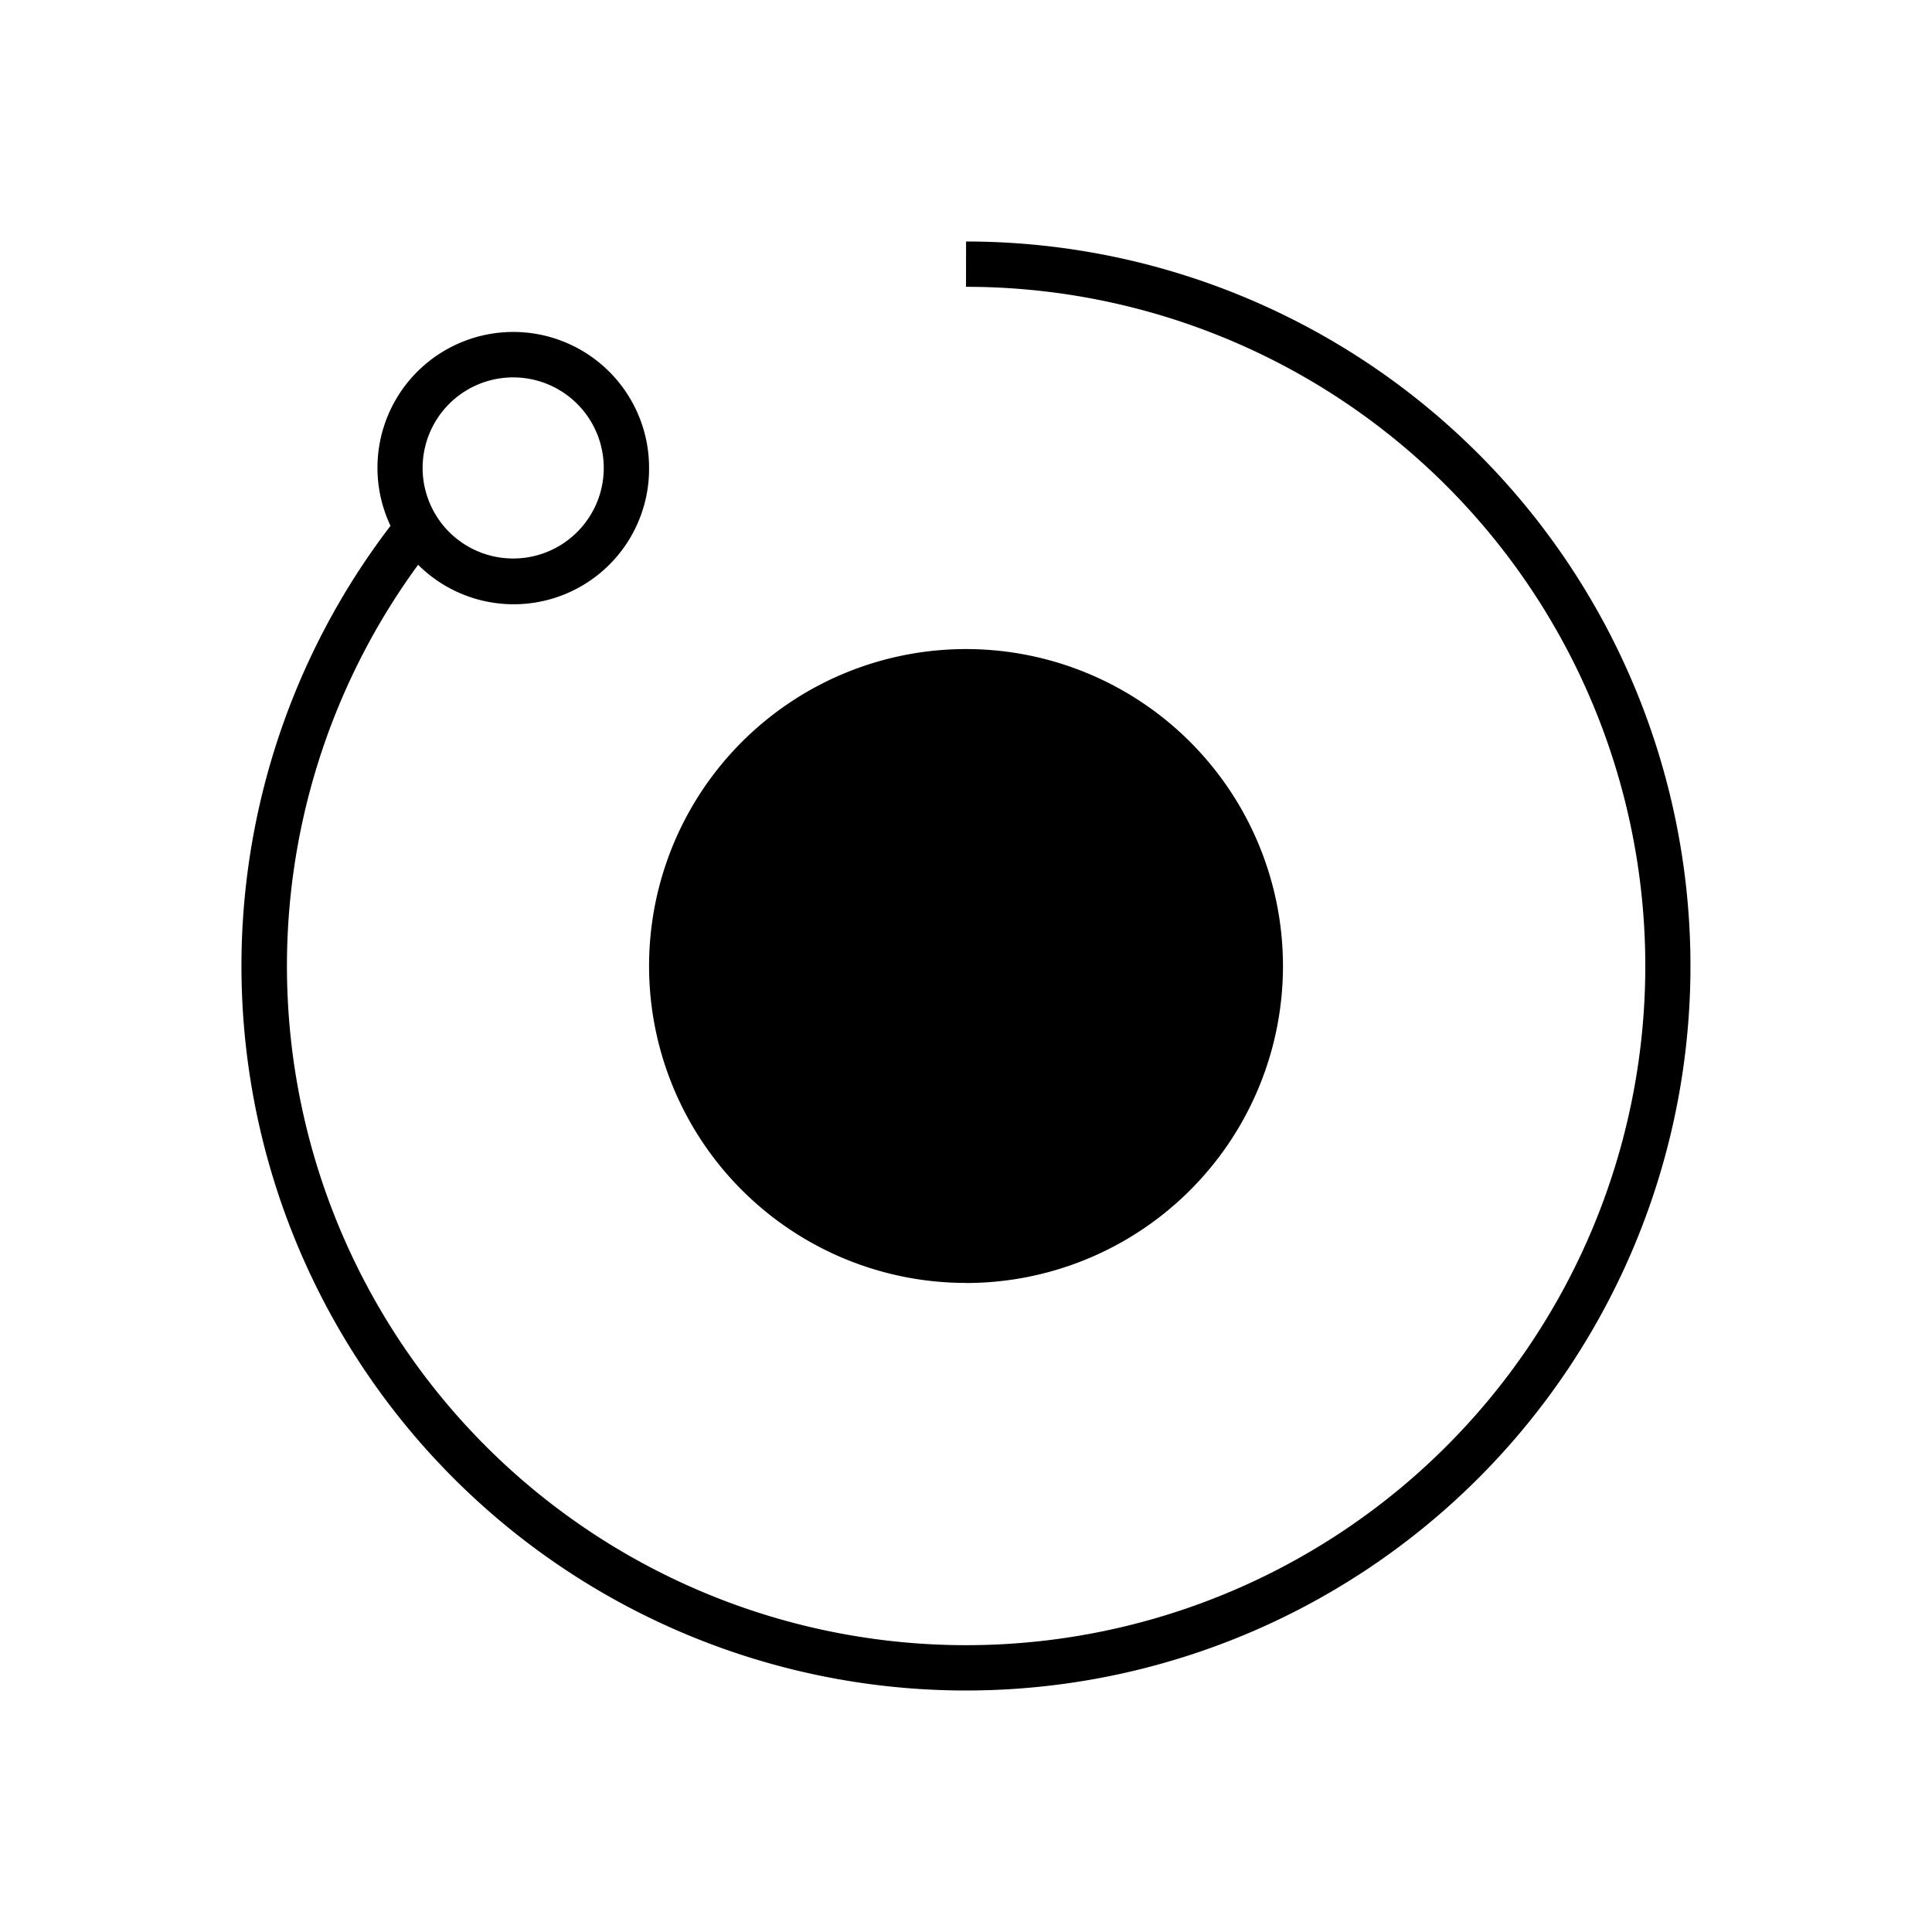 <svg xmlns="http://www.w3.org/2000/svg" width="1em" height="1em" viewBox="0 0 24 24"><path fill="currentColor" fill-rule="evenodd" d="M12 3.563a8.437 8.437 0 1 1-6.806 3.453a1.682 1.682 0 0 0 2.869-1.204a1.687 1.687 0 1 0-3.212.72A9 9 0 1 0 12.001 3zM6.375 6.938a1.125 1.125 0 1 0 0-2.25a1.125 1.125 0 0 0 0 2.25m5.625 9a3.937 3.937 0 1 0 0-7.875a3.937 3.937 0 0 0 0 7.874" clip-rule="evenodd"/></svg>